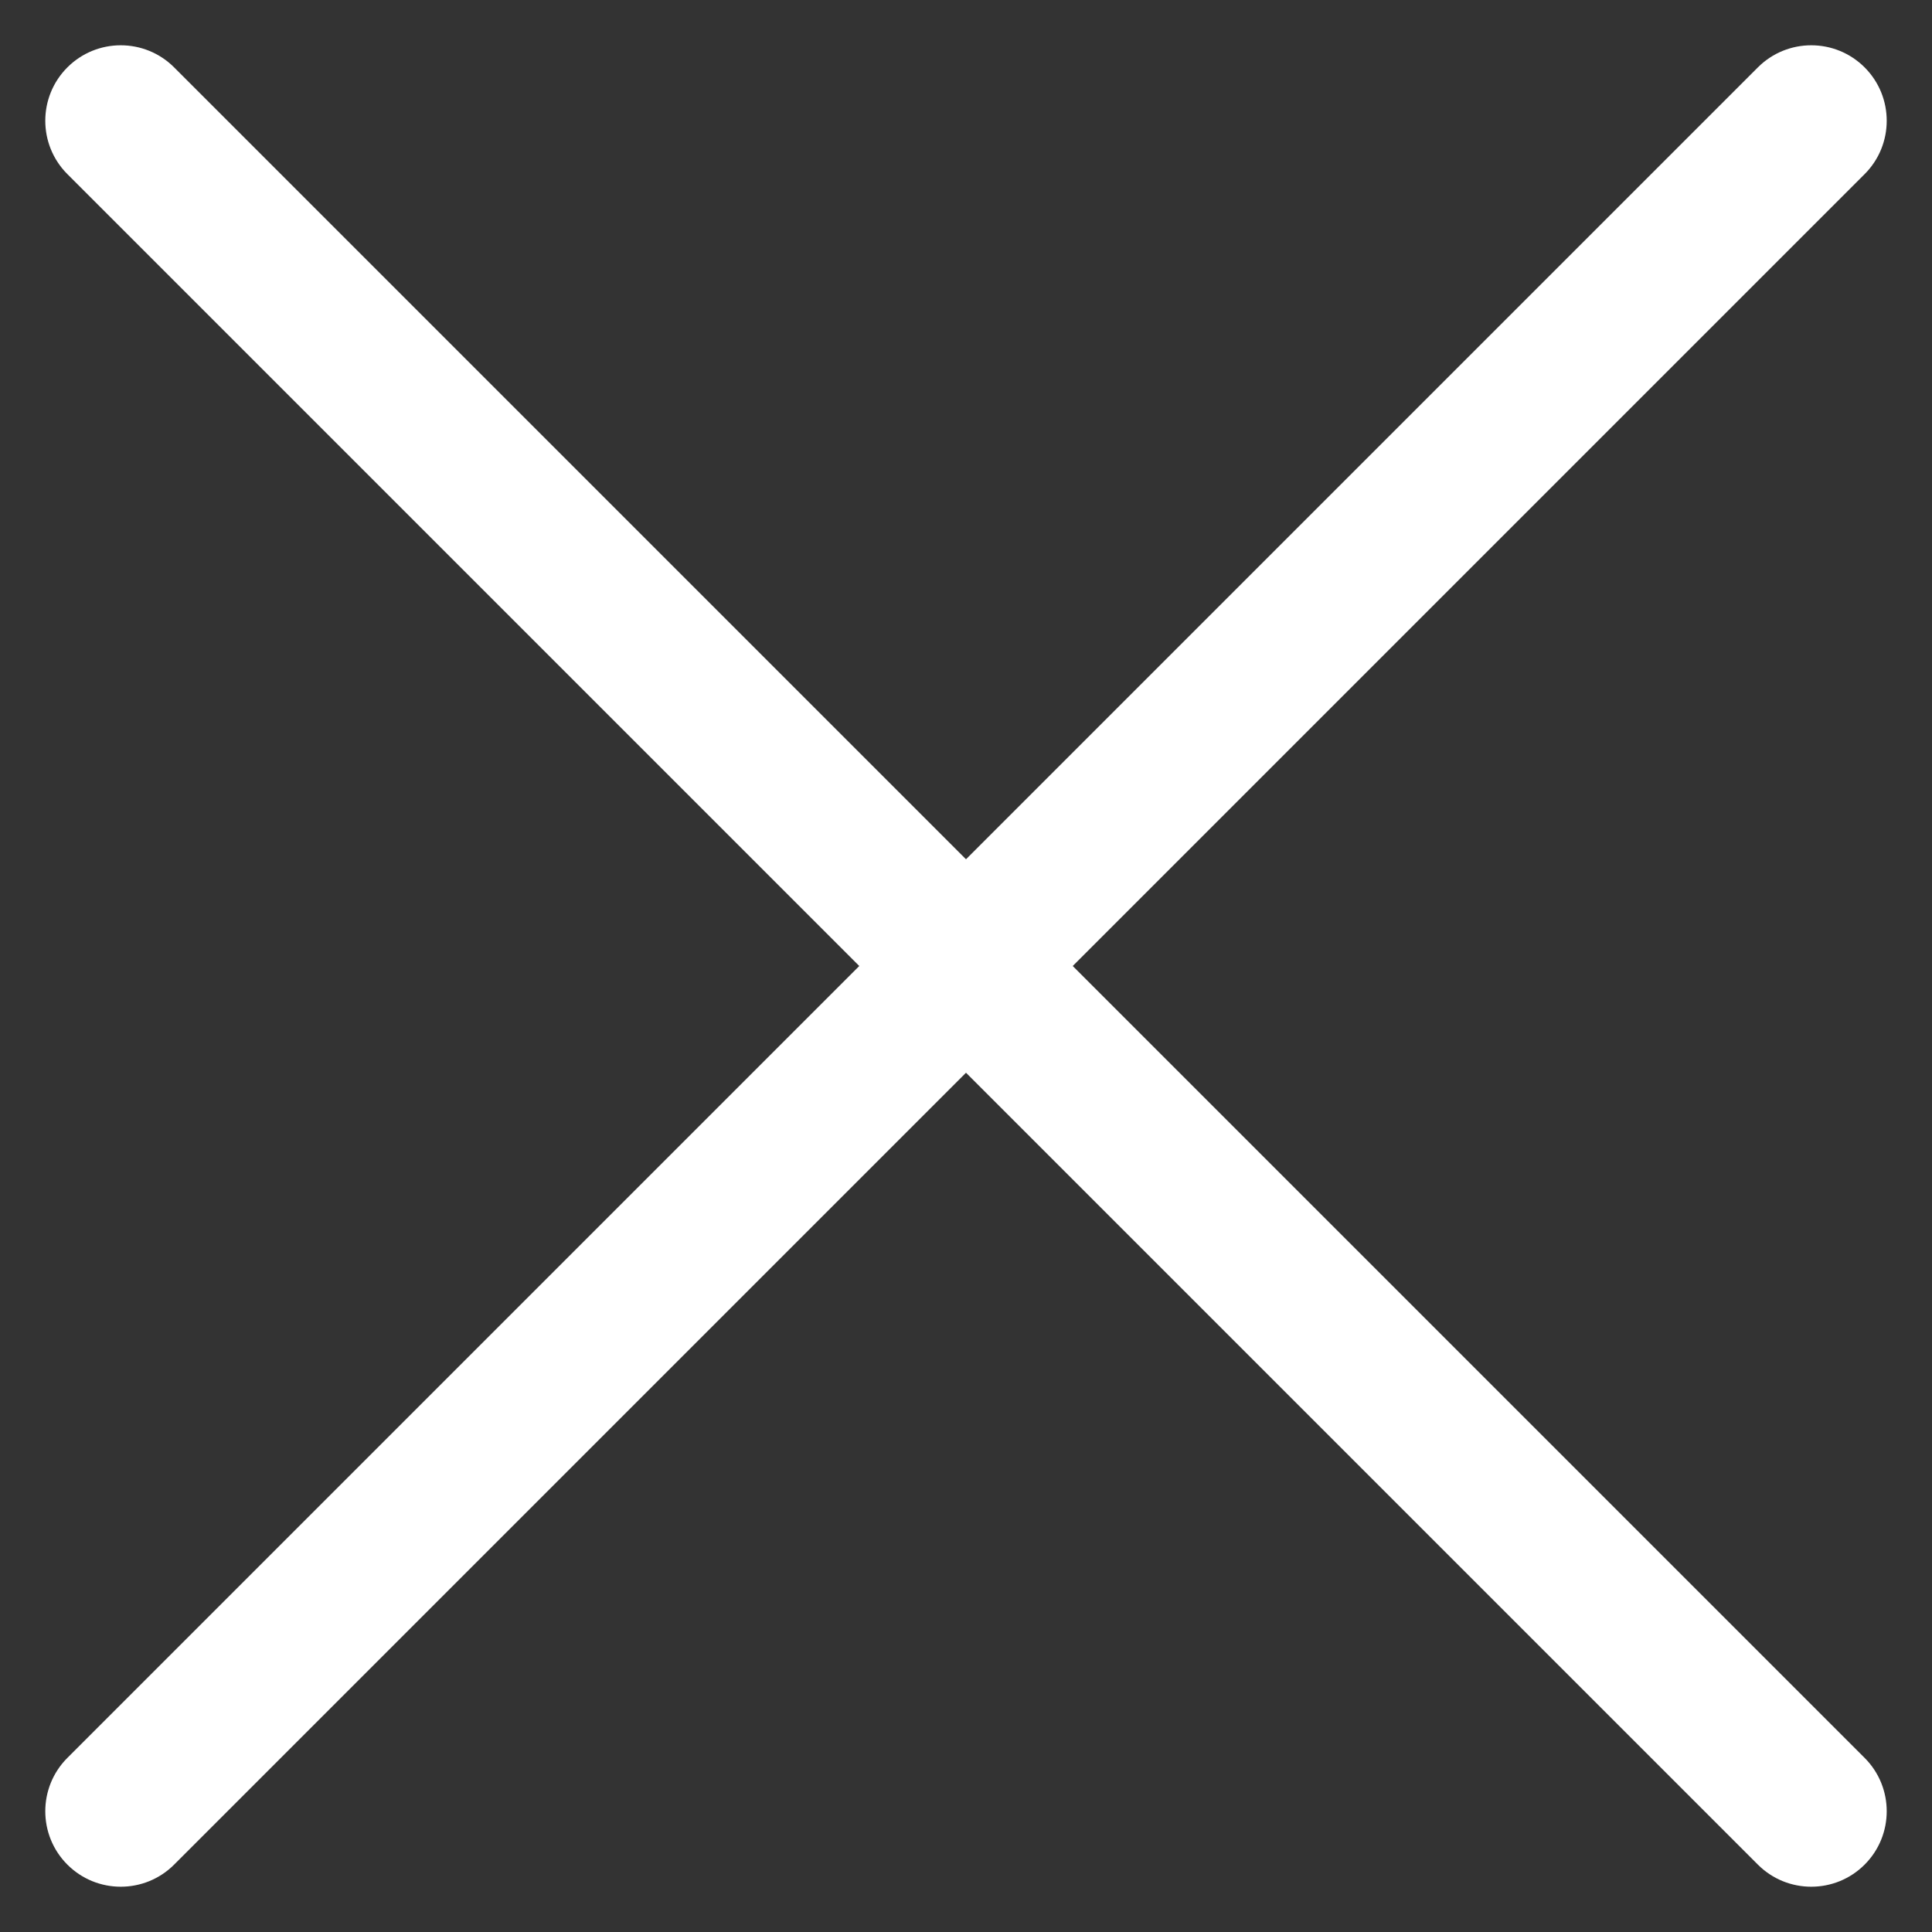 <svg width="16" height="16" viewBox="0 0 16 16" fill="none" xmlns="http://www.w3.org/2000/svg">
<rect x="0" y="0" width="16" height="16" fill="#333333" stroke="none"/>
<g clip-path="url(#clip0_19062_16361)">
<path fill-rule="evenodd" clip-rule="evenodd" d="M0.558 0.558C0.802 0.314 1.198 0.314 1.442 0.558L8 7.116L14.558 0.558C14.802 0.314 15.198 0.314 15.442 0.558C15.686 0.802 15.686 1.198 15.442 1.442L8.884 8L15.442 14.558C15.686 14.802 15.686 15.198 15.442 15.442C15.198 15.686 14.802 15.686 14.558 15.442L8 8.884L1.442 15.442C1.198 15.686 0.802 15.686 0.558 15.442C0.314 15.198 0.314 14.802 0.558 14.558L7.116 8L0.558 1.442C0.314 1.198 0.314 0.802 0.558 0.558Z" fill="white"/>
</g>
<defs>
<clipPath id="clip0_19062_16361">
<rect width="16" height="16" fill="white"/>
</clipPath>
</defs>
</svg>
